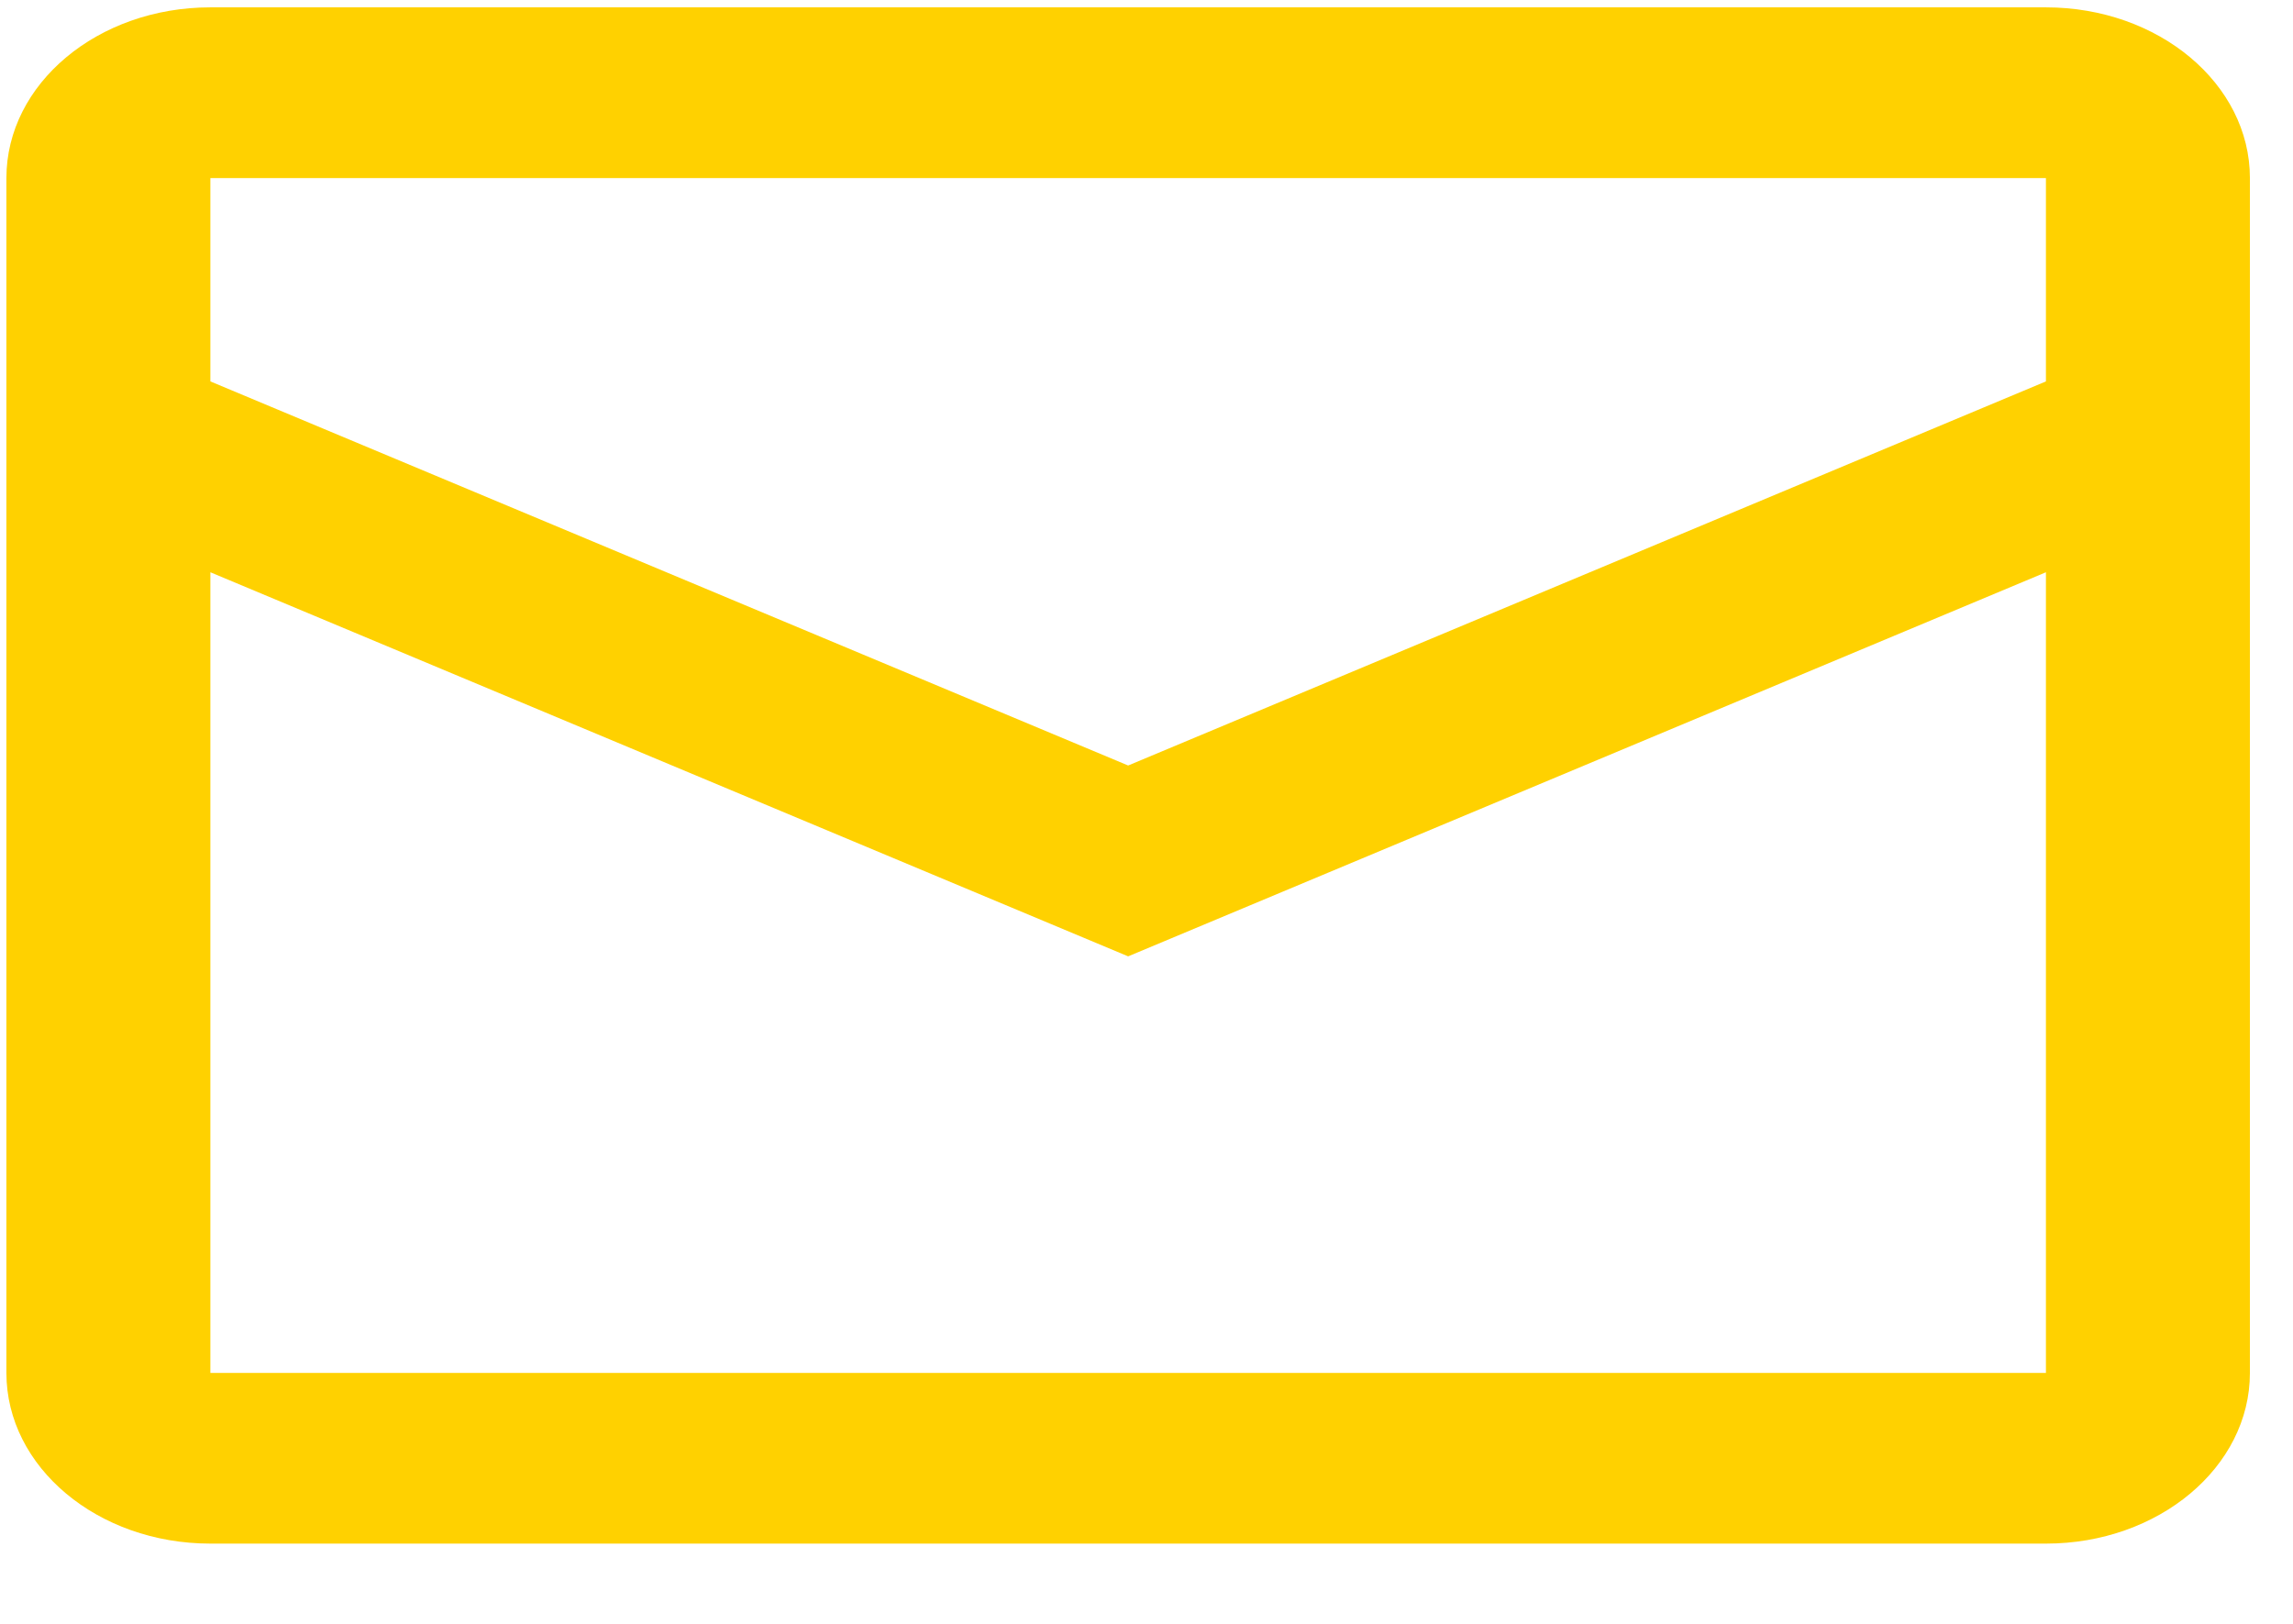 <svg width="24" height="17" viewBox="0 0 24 17" fill="none" xmlns="http://www.w3.org/2000/svg">
<path fill-rule="evenodd" clip-rule="evenodd" d="M2.202 0.077H21.414C22.593 0.077 23.549 0.877 23.549 1.864V14.373C23.549 15.36 22.593 16.16 21.414 16.16H2.202C1.023 16.16 0.067 15.36 0.067 14.373V1.864C0.067 0.877 1.023 0.077 2.202 0.077ZM2.202 5.991V14.373H21.414V5.991L11.808 10.012L2.202 5.991ZM2.202 3.993L11.808 8.014L21.414 3.993V1.864H2.202V3.993Z" fill="#FFD100"/>
</svg>
